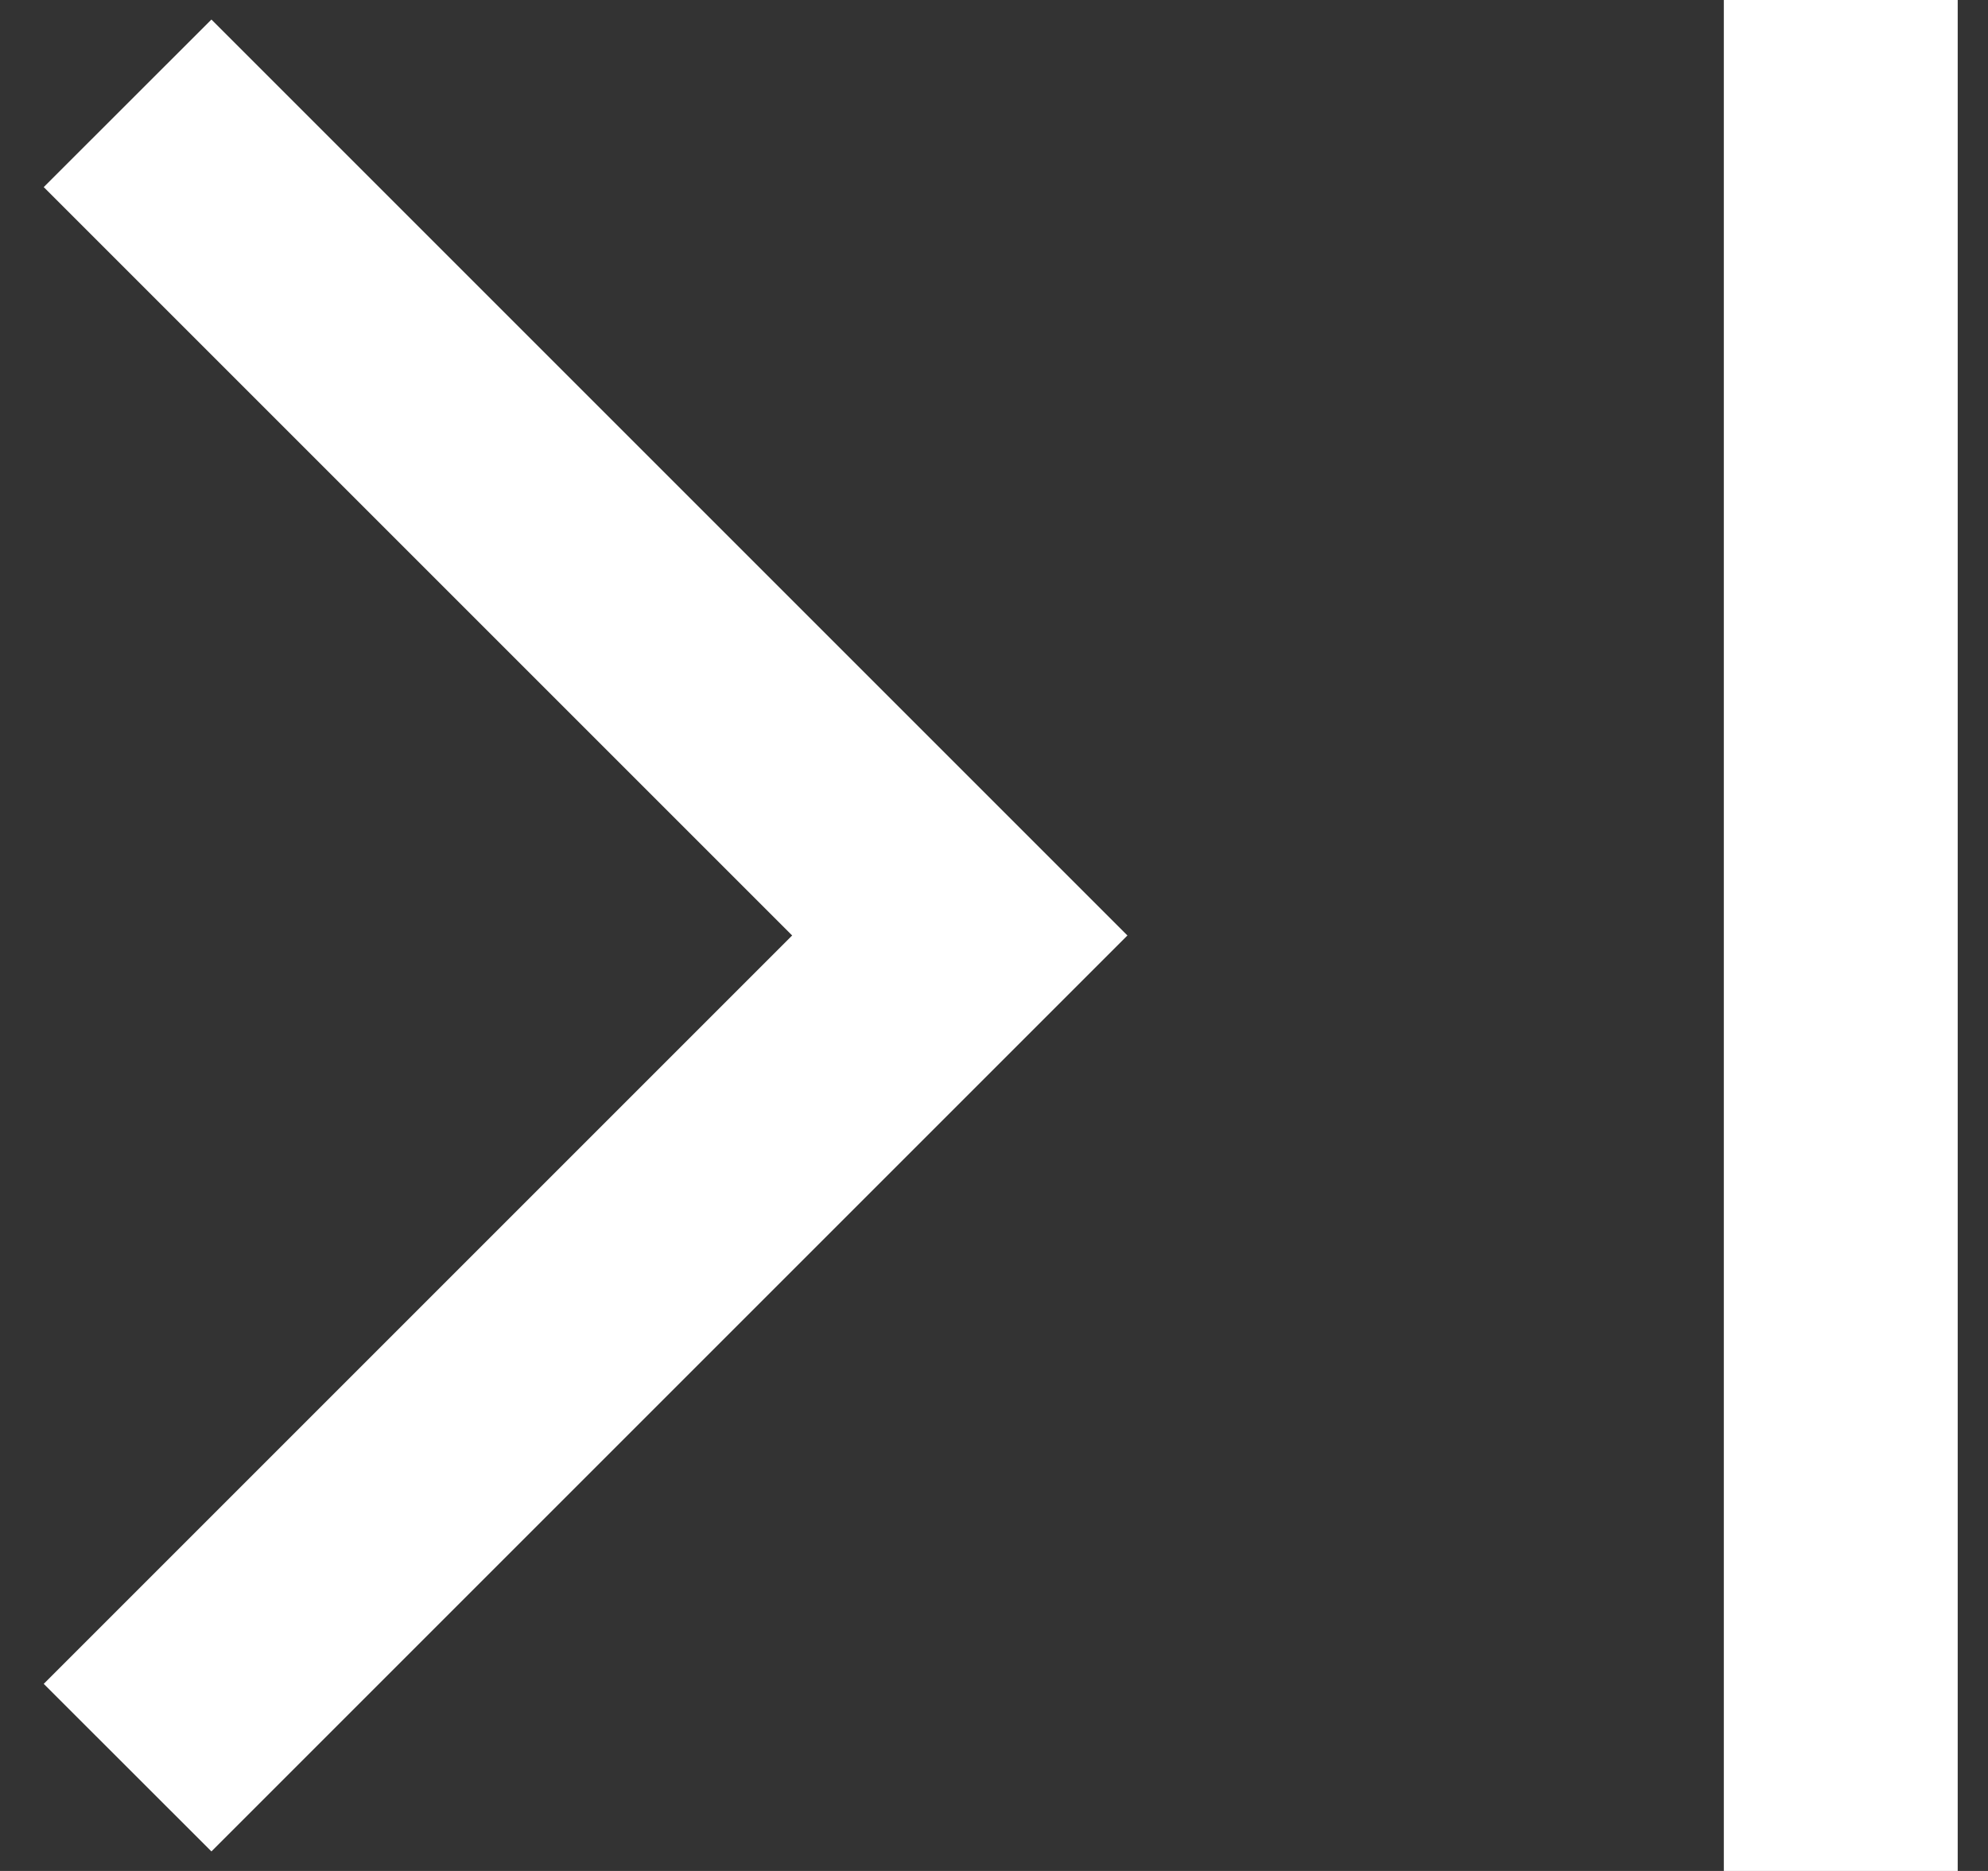 <svg width="17" height="16" viewBox="0 0 17 16" fill="none" xmlns="http://www.w3.org/2000/svg">
<rect x="0" y="0" width="17" height="16" fill="#333333" stroke="none"/>
<path d="M1.808 15.833L0.374 14.4L6.774 8L0.374 1.6L1.808 0.167L9.641 8L1.808 15.833ZM14.741 16V0H16.741V16H14.741Z" fill="white"/>
</svg>
